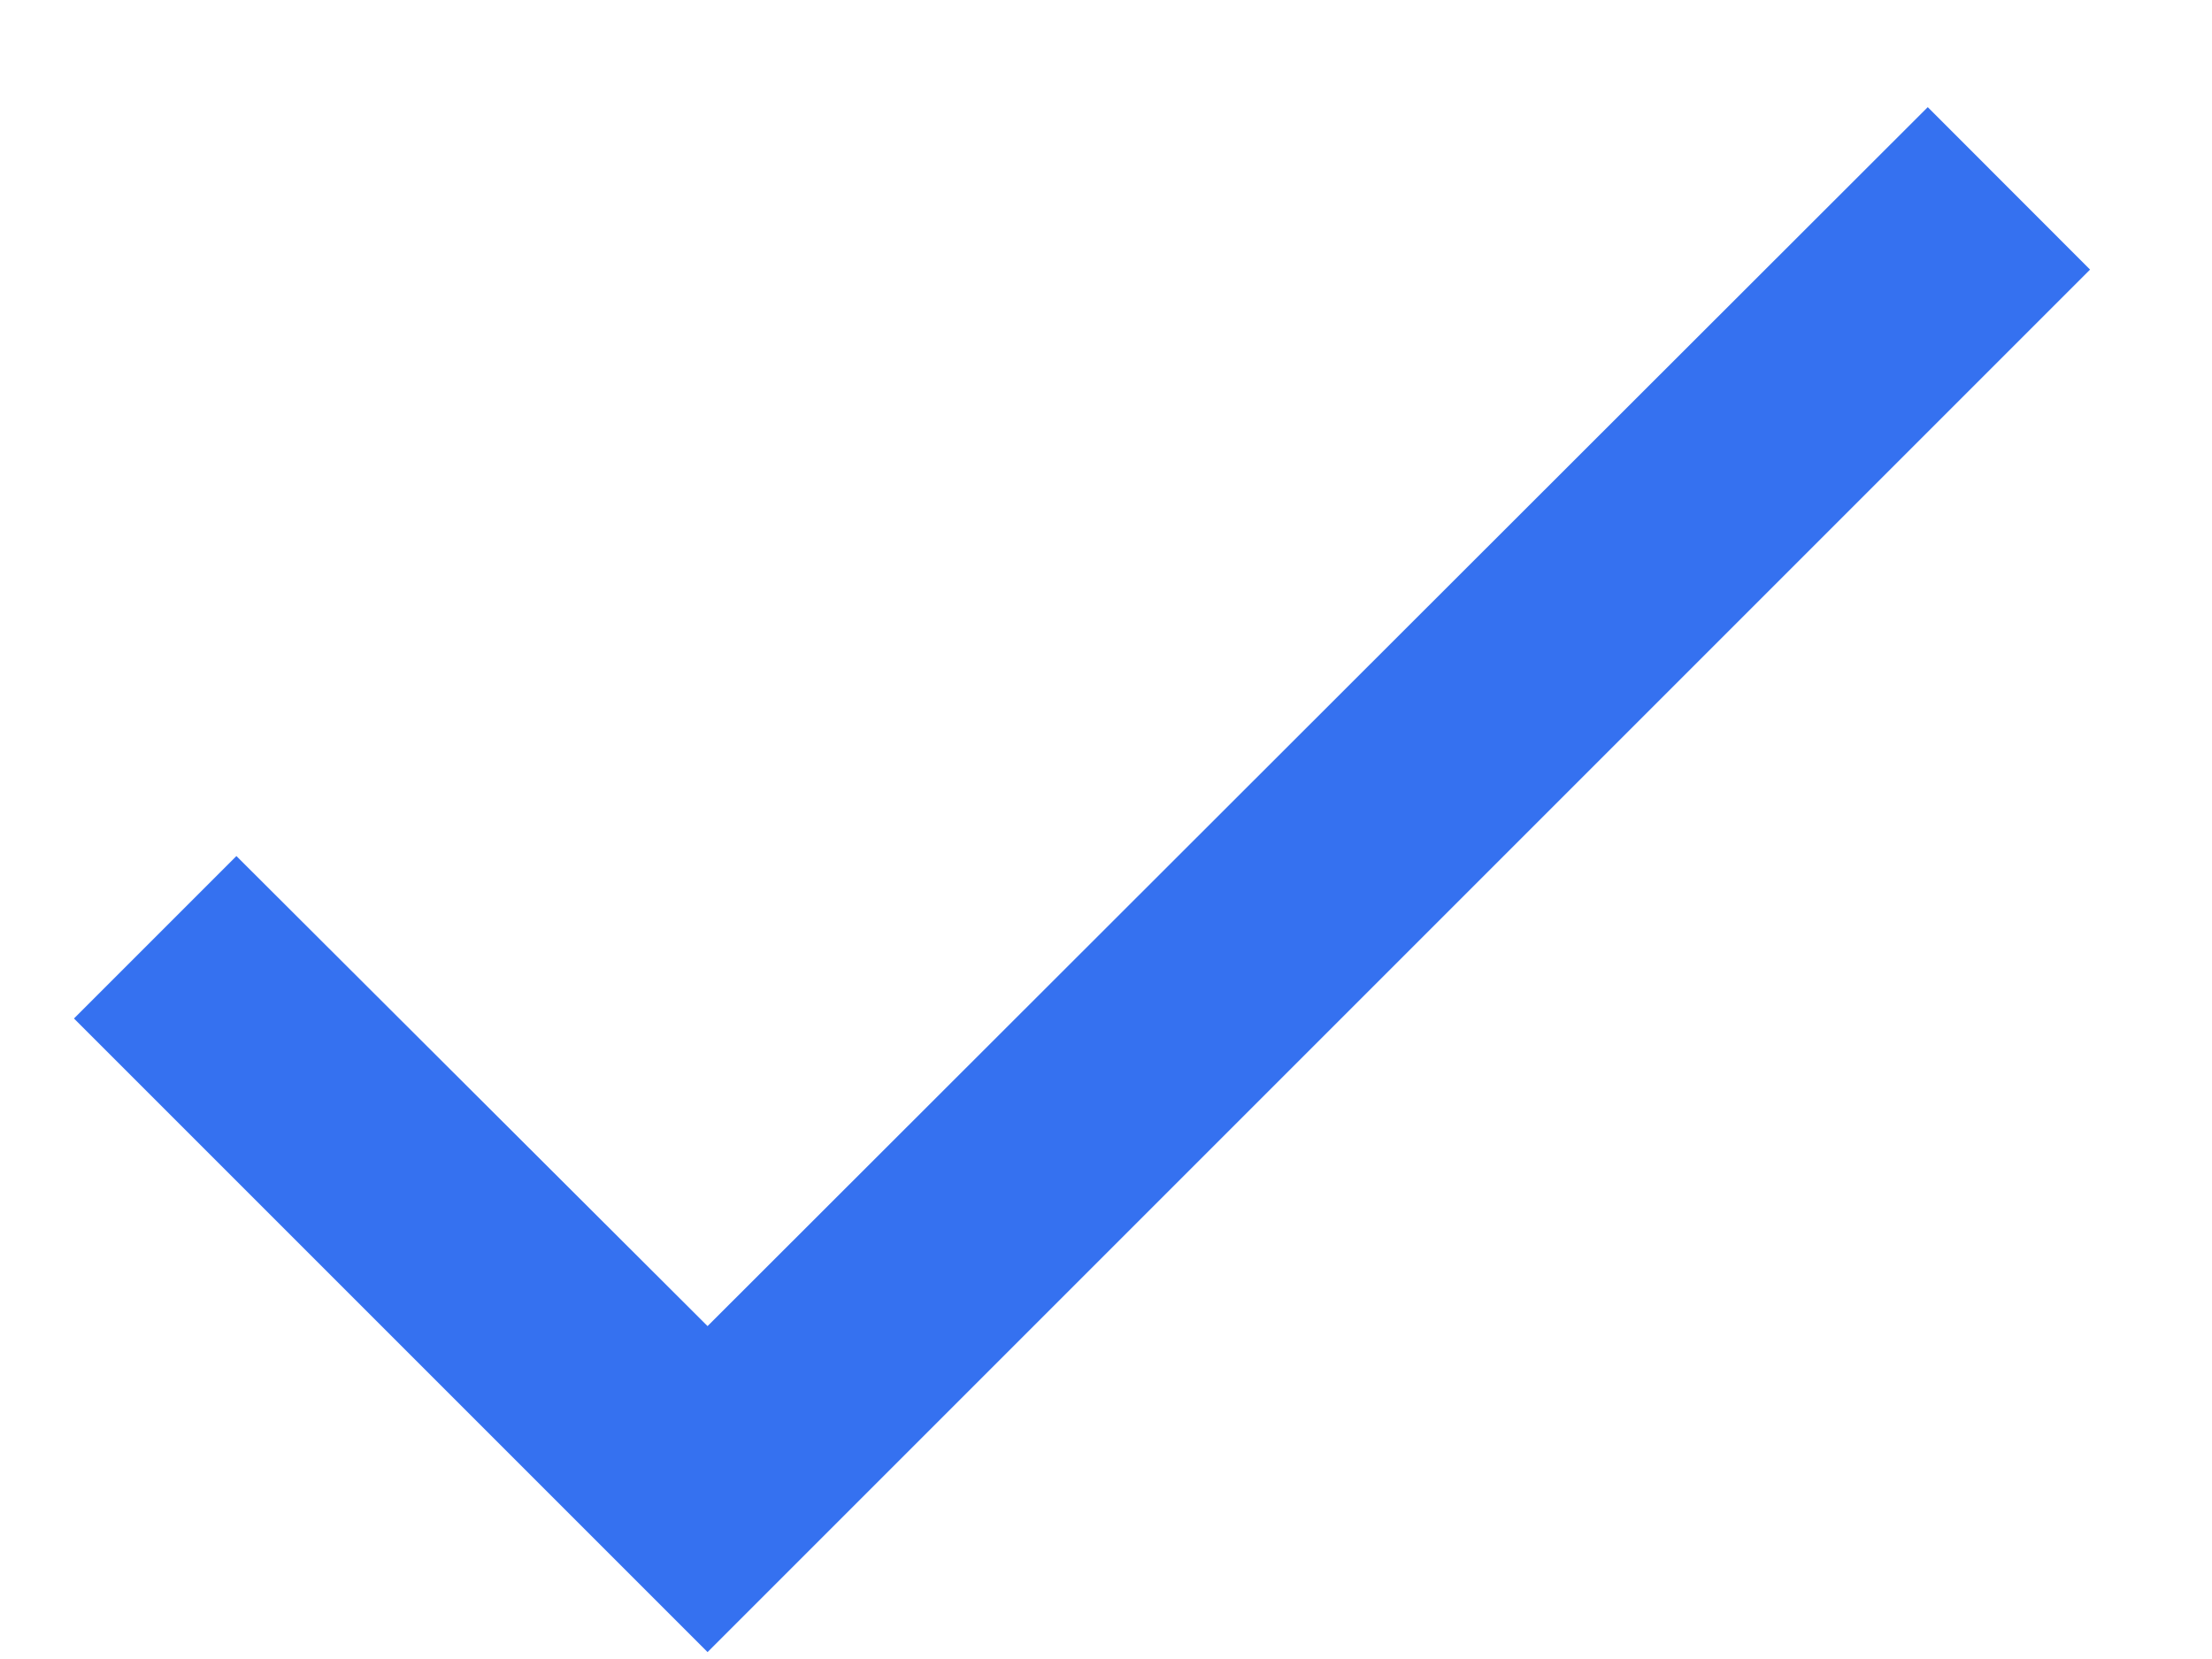 <svg width="16" height="12" viewBox="0 0 16 12" fill="none" xmlns="http://www.w3.org/2000/svg">
<path d="M15.118 1.95L5.118 11.95L0.535 7.367L1.71 6.192L5.118 9.592L13.944 0.775L15.118 1.95Z" fill="#3571F0"/>
</svg>
